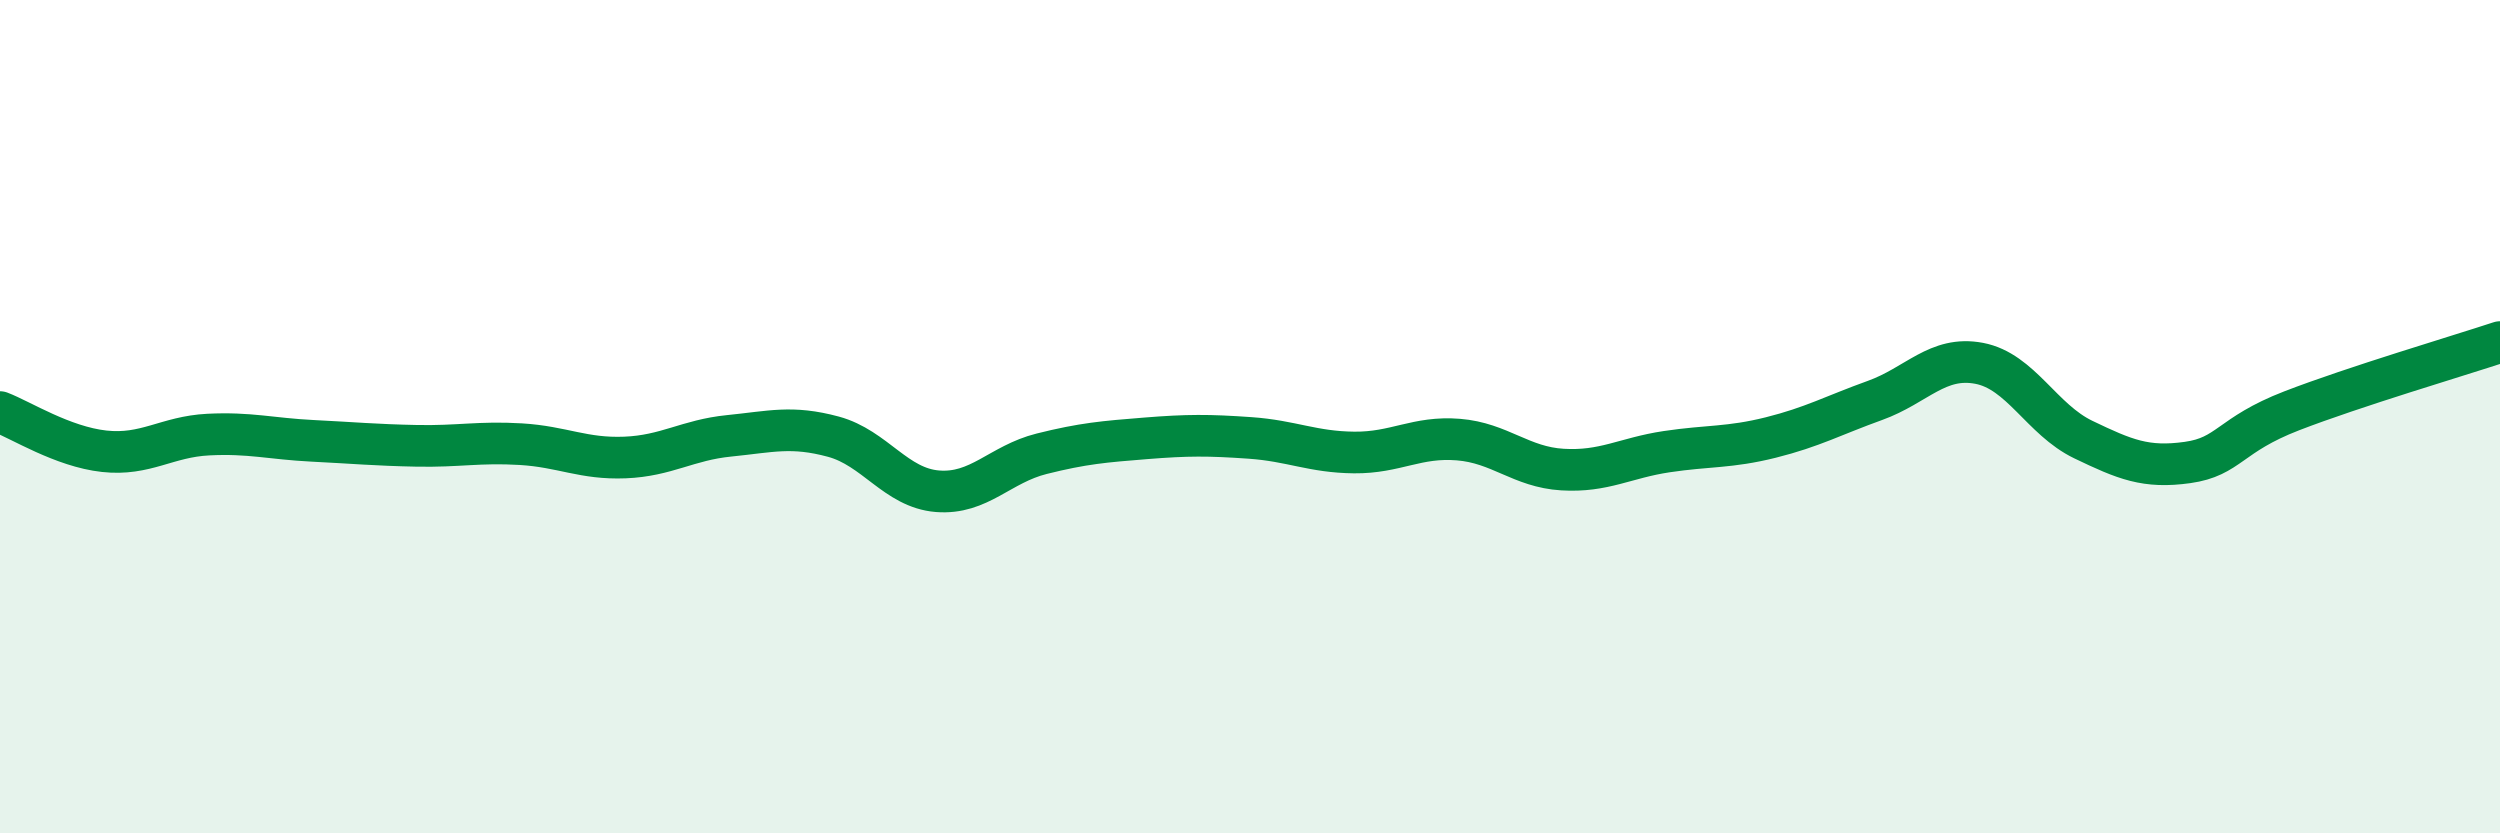 
    <svg width="60" height="20" viewBox="0 0 60 20" xmlns="http://www.w3.org/2000/svg">
      <path
        d="M 0,9.89 C 0.5,10.08 1.5,10.72 2.5,10.83 C 3.5,10.94 4,10.48 5,10.43 C 6,10.38 6.5,10.53 7.5,10.58 C 8.5,10.63 9,10.68 10,10.7 C 11,10.72 11.5,10.6 12.5,10.66 C 13.5,10.72 14,11.02 15,10.98 C 16,10.94 16.5,10.56 17.5,10.46 C 18.5,10.36 19,10.21 20,10.48 C 21,10.75 21.5,11.71 22.5,11.79 C 23.5,11.87 24,11.14 25,10.89 C 26,10.64 26.5,10.6 27.5,10.52 C 28.5,10.44 29,10.44 30,10.51 C 31,10.58 31.5,10.85 32.5,10.86 C 33.5,10.87 34,10.47 35,10.55 C 36,10.63 36.5,11.21 37.5,11.27 C 38.5,11.33 39,10.99 40,10.84 C 41,10.69 41.5,10.75 42.5,10.5 C 43.5,10.25 44,9.97 45,9.61 C 46,9.25 46.5,8.53 47.5,8.72 C 48.5,8.91 49,10.07 50,10.55 C 51,11.03 51.5,11.24 52.5,11.1 C 53.5,10.96 53.5,10.44 55,9.86 C 56.5,9.28 59,8.54 60,8.21L60 20L0 20Z"
        fill="#008740"
        opacity="0.1"
        stroke-linecap="round"
        stroke-linejoin="round"
      />
      <path
        d="M 0,9.89 C 0.5,10.08 1.5,10.72 2.5,10.83 C 3.5,10.94 4,10.48 5,10.43 C 6,10.38 6.5,10.53 7.5,10.58 C 8.5,10.63 9,10.68 10,10.7 C 11,10.72 11.5,10.6 12.5,10.66 C 13.5,10.72 14,11.02 15,10.98 C 16,10.94 16.5,10.56 17.5,10.46 C 18.5,10.36 19,10.21 20,10.48 C 21,10.75 21.5,11.71 22.5,11.79 C 23.5,11.87 24,11.14 25,10.89 C 26,10.64 26.5,10.6 27.5,10.52 C 28.5,10.44 29,10.44 30,10.51 C 31,10.58 31.5,10.85 32.5,10.86 C 33.5,10.87 34,10.47 35,10.55 C 36,10.63 36.5,11.21 37.5,11.27 C 38.5,11.33 39,10.99 40,10.84 C 41,10.69 41.5,10.75 42.5,10.5 C 43.5,10.25 44,9.97 45,9.61 C 46,9.25 46.5,8.53 47.5,8.72 C 48.5,8.91 49,10.07 50,10.55 C 51,11.03 51.5,11.24 52.5,11.1 C 53.5,10.96 53.5,10.44 55,9.86 C 56.5,9.28 59,8.54 60,8.21"
        stroke="#008740"
        stroke-width="1"
        fill="none"
        stroke-linecap="round"
        stroke-linejoin="round"
      />
    </svg>
  
